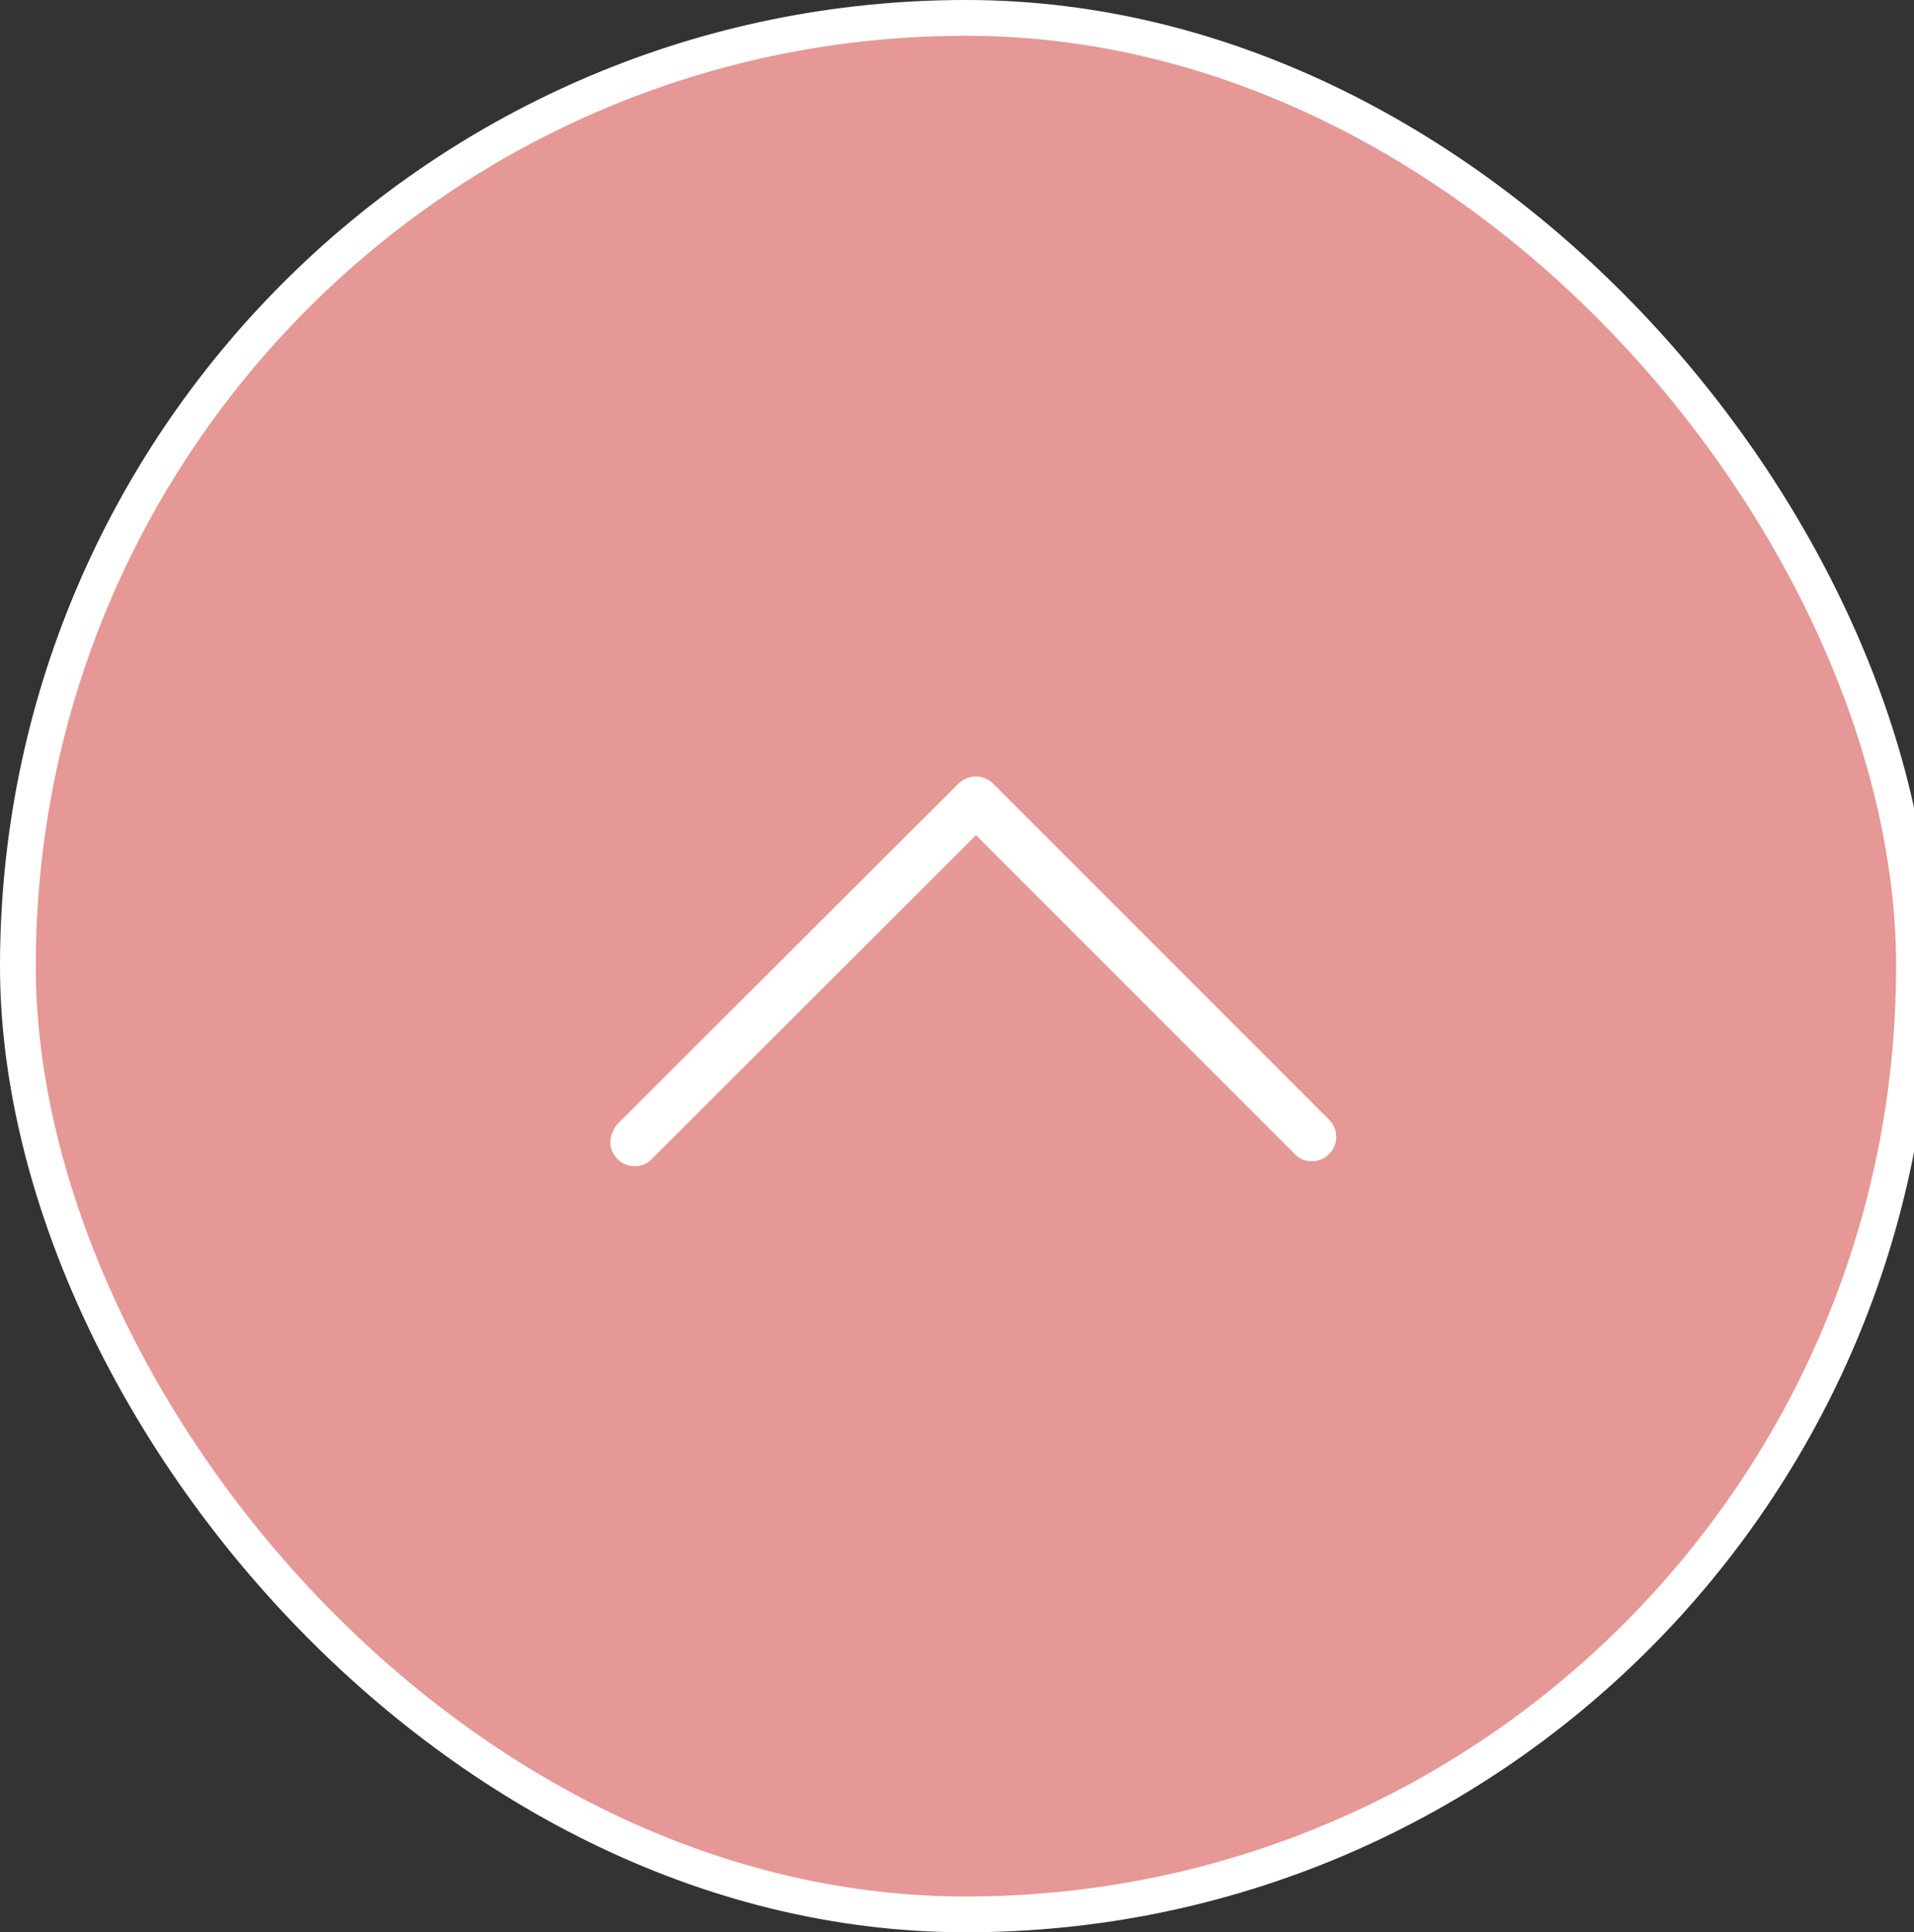 <svg id="pagetop.svg" xmlns="http://www.w3.org/2000/svg" width="53.5" height="54" viewBox="0 0 53.5 54">
  <rect x="0" y="0" width="53.5" height="54" fill="#333333" stroke="none"/>
  <defs>
    <style>
      .cls-1 {
        fill: #e59895;
        stroke: #fff;
        stroke-width: 1px;
      }

      .cls-2 {
        fill: #fff;
        fill-rule: evenodd;
      }
    </style>
  </defs>
  <rect id="長方形_2" data-name="長方形 2" class="cls-1" x="0.5" y="0.5" width="53" height="53" rx="26.5" ry="26.5"/>
  <path id="arrow-down" class="cls-2" d="M2691.56,1342.41a0.657,0.657,0,0,0,.2.48,0.65,0.65,0,0,0,.48.2,0.62,0.62,0,0,0,.48-0.2l9.06-9.05,8.91,8.91a0.62,0.62,0,0,0,.48.2,0.65,0.65,0,0,0,.48-0.2,0.657,0.657,0,0,0,.2-0.48,0.691,0.691,0,0,0-.2-0.48l-9.39-9.39a0.688,0.688,0,0,0-.97,0l-9.53,9.51c-0.02.03-.05,0.06-0.07,0.09a0.929,0.929,0,0,1-.05.1l-0.04.1-0.03.1Z" transform="translate(-2674.5 -1310.5)"/>
</svg>
